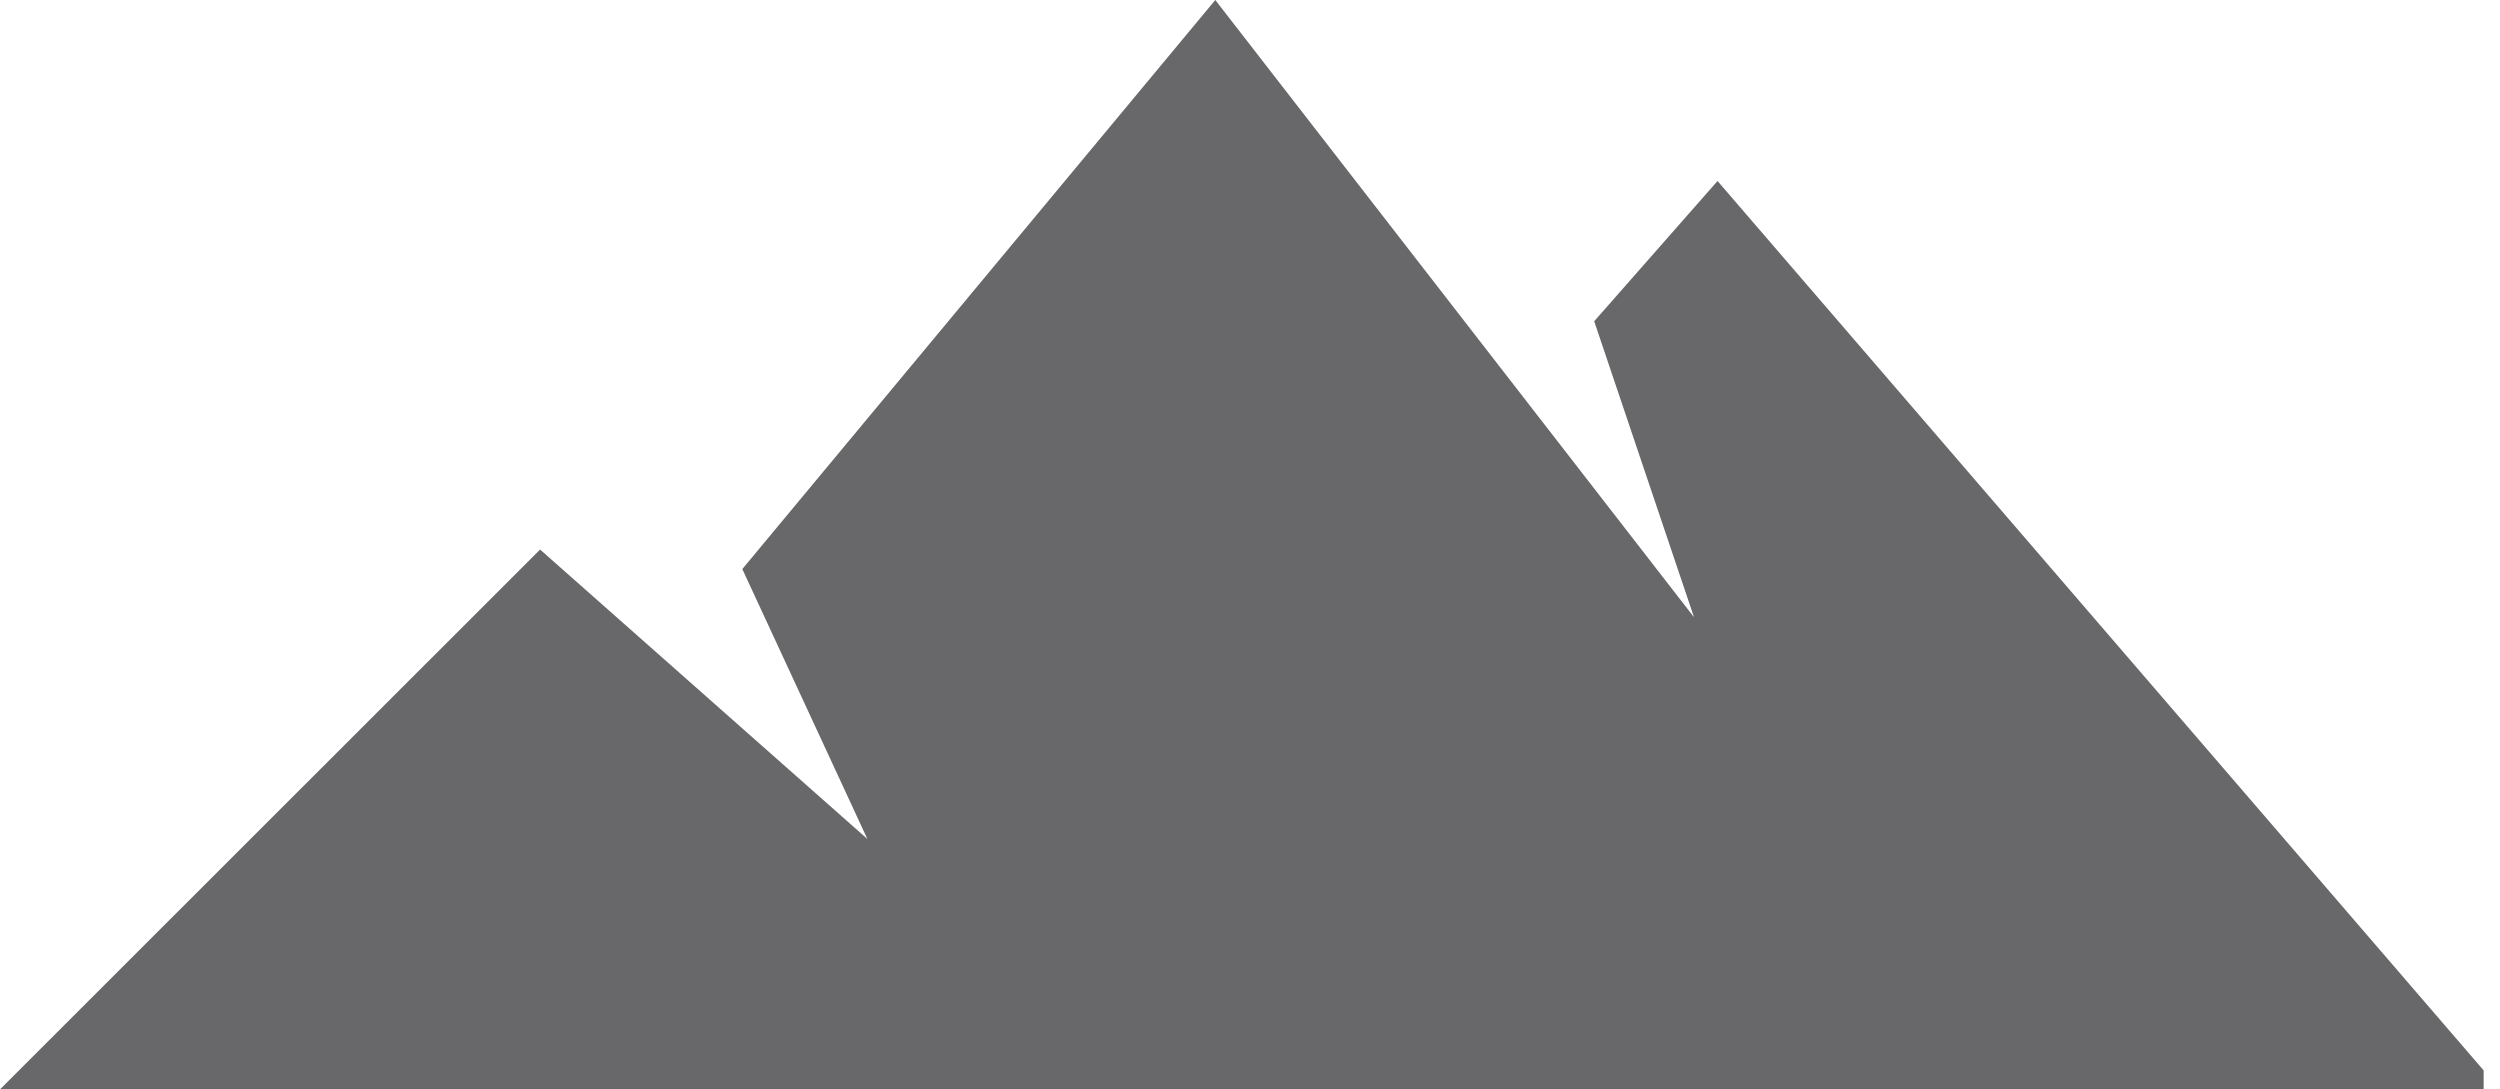 <svg xmlns="http://www.w3.org/2000/svg" xmlns:xlink="http://www.w3.org/1999/xlink" viewBox="0 0 87.16 37.98"><defs><clipPath id="clip-path" transform="translate(-0.41 -0.02)"><rect width="87" height="38" fill="none"/></clipPath></defs><title>Asset 5</title><g id="Layer_2" data-name="Layer 2"><g id="Layer_1-2" data-name="Layer 1"><g opacity="0.8"><g clip-path="url(#clip-path)"><polygon points="87.16 37.98 59.88 6.31 55.58 11.2 59.06 21.52 42.37 0 25.88 19.84 30.24 29.25 18.83 19.16 0 37.98 87.16 37.98" fill="#424143"/></g></g></g></g></svg>
